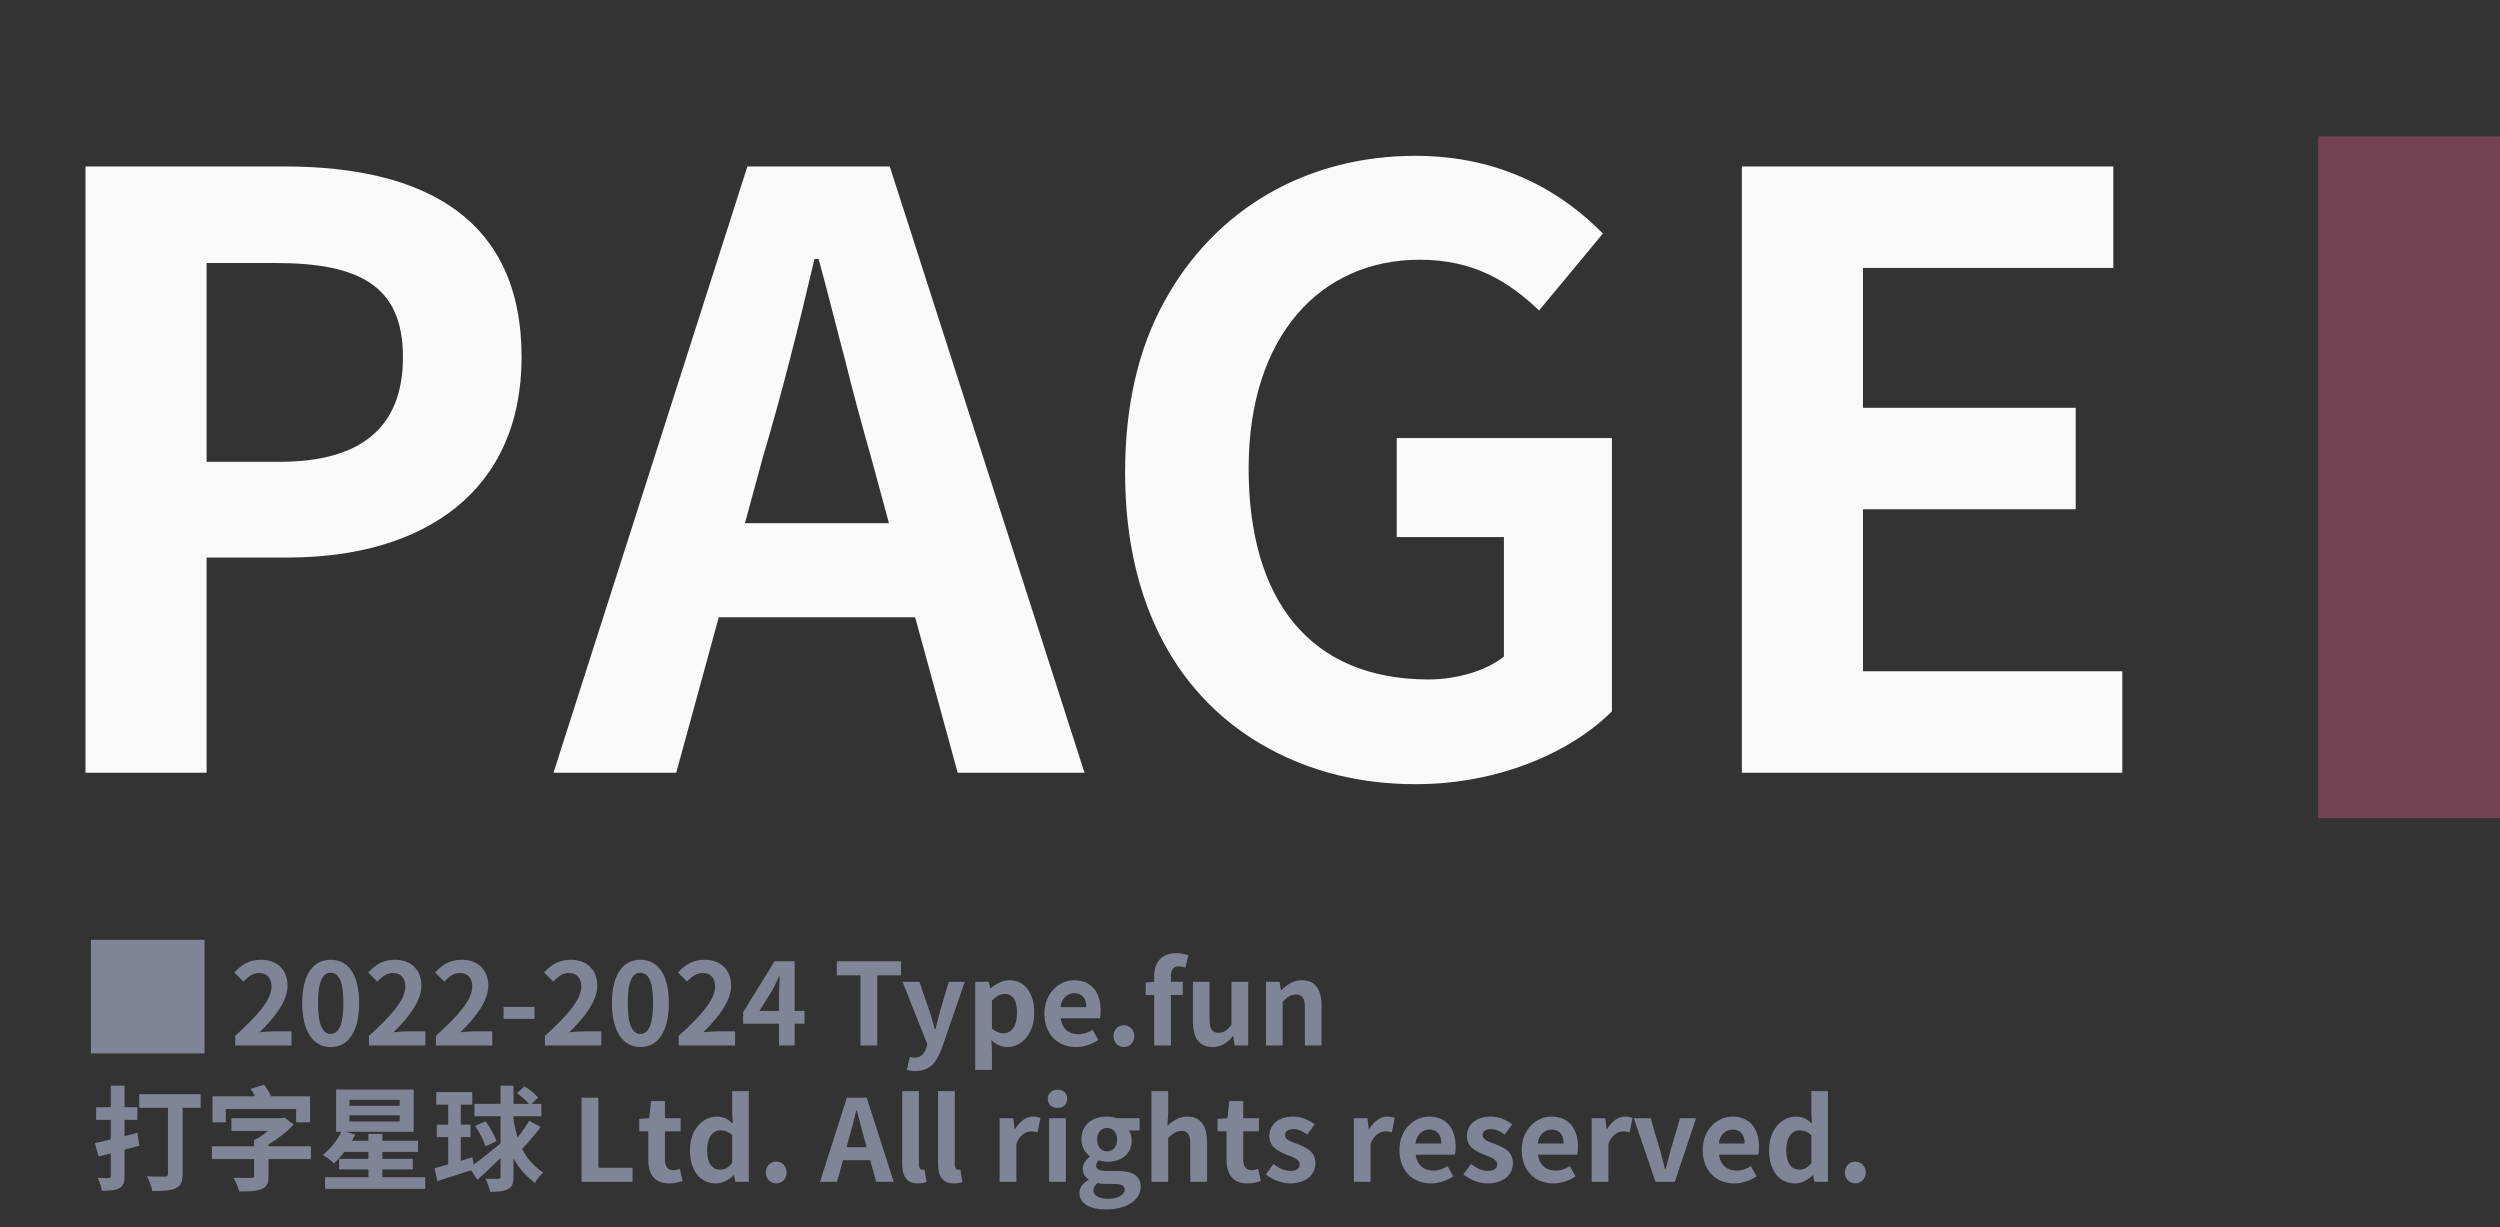 <svg width="55" height="27" viewBox="0 0 55 27" fill="none" xmlns="http://www.w3.org/2000/svg">
<rect x="0" y="0" width="55" height="27" fill="#333333" stroke="none"/>
<path d="M4.545 17H1.881V3.662H6.255C9.351 3.662 11.475 4.814 11.475 7.856C11.475 10.79 9.351 12.266 6.327 12.266H4.545V17ZM4.545 5.786V10.16H6.147C7.965 10.16 8.865 9.386 8.865 7.856C8.865 6.29 7.911 5.786 6.057 5.786H4.545ZM16.785 10.052L16.389 11.51H19.557L19.161 10.052C18.963 9.35 18.765 8.63 18.585 7.892C18.387 7.154 18.207 6.416 18.009 5.696H17.919C17.577 7.154 17.199 8.666 16.785 10.052ZM14.877 17H12.177L16.443 3.662H19.575L23.859 17H21.069L20.133 13.58H15.813L14.877 17ZM31.142 17.252C29.936 17.252 28.856 16.982 27.902 16.46C25.958 15.398 24.752 13.346 24.752 10.394C24.752 8.936 25.04 7.676 25.616 6.632C26.75 4.562 28.784 3.428 31.142 3.428C33.068 3.428 34.4 4.256 35.264 5.138L33.86 6.83C33.194 6.2 32.438 5.714 31.232 5.714C29.054 5.714 27.47 7.388 27.47 10.304C27.47 13.202 28.82 14.948 31.43 14.948C32.06 14.948 32.708 14.75 33.086 14.444V11.816H30.728V9.638H35.462V15.65C34.58 16.532 32.996 17.252 31.142 17.252ZM46.691 17H38.321V3.662H46.493V5.894H40.985V8.972H45.665V11.204H40.985V14.768H46.691V17Z" fill="#F9FAFC"/>
<rect x="51" y="3" width="4" height="15" fill="#D85886" fill-opacity="0.4"/>
<path d="M2 23.175H4.5V20.675H2V23.175ZM6.414 23H5.174V22.788C5.676 22.337 5.974 21.988 5.974 21.705C5.974 21.517 5.874 21.405 5.696 21.405C5.564 21.405 5.454 21.492 5.356 21.595L5.156 21.395C5.326 21.212 5.491 21.115 5.744 21.115C6.106 21.115 6.326 21.345 6.326 21.685C6.326 22.012 6.061 22.37 5.711 22.71C5.804 22.7 5.926 22.69 6.014 22.69H6.414V23ZM7.276 23.035C6.899 23.035 6.649 22.705 6.649 22.067C6.649 21.427 6.899 21.115 7.276 21.115C7.654 21.115 7.901 21.43 7.901 22.067C7.901 22.705 7.654 23.035 7.276 23.035ZM7.276 22.747C7.329 22.747 7.376 22.727 7.419 22.685C7.511 22.595 7.554 22.378 7.554 22.067C7.554 21.895 7.541 21.76 7.519 21.663C7.469 21.47 7.384 21.4 7.276 21.4C7.099 21.4 6.996 21.59 6.996 22.067C6.996 22.55 7.099 22.747 7.276 22.747ZM9.358 23H8.118V22.788C8.621 22.337 8.918 21.988 8.918 21.705C8.918 21.517 8.818 21.405 8.641 21.405C8.508 21.405 8.398 21.492 8.301 21.595L8.101 21.395C8.271 21.212 8.436 21.115 8.688 21.115C9.051 21.115 9.271 21.345 9.271 21.685C9.271 22.012 9.006 22.37 8.656 22.71C8.748 22.7 8.871 22.69 8.958 22.69H9.358V23ZM10.83 23H9.59V22.788C10.093 22.337 10.39 21.988 10.39 21.705C10.39 21.517 10.29 21.405 10.113 21.405C9.98 21.405 9.87 21.492 9.773 21.595L9.573 21.395C9.743 21.212 9.908 21.115 10.16 21.115C10.523 21.115 10.743 21.345 10.743 21.685C10.743 22.012 10.478 22.37 10.128 22.71C10.22 22.7 10.343 22.69 10.43 22.69H10.83V23ZM11.76 22.415H11.078V22.152H11.76V22.415ZM13.228 23H11.988V22.788C12.49 22.337 12.788 21.988 12.788 21.705C12.788 21.517 12.688 21.405 12.51 21.405C12.378 21.405 12.268 21.492 12.17 21.595L11.97 21.395C12.14 21.212 12.305 21.115 12.558 21.115C12.92 21.115 13.14 21.345 13.14 21.685C13.14 22.012 12.875 22.37 12.525 22.71C12.618 22.7 12.74 22.69 12.828 22.69H13.228V23ZM14.09 23.035C13.713 23.035 13.463 22.705 13.463 22.067C13.463 21.427 13.713 21.115 14.09 21.115C14.467 21.115 14.715 21.43 14.715 22.067C14.715 22.705 14.467 23.035 14.09 23.035ZM14.09 22.747C14.143 22.747 14.19 22.727 14.232 22.685C14.325 22.595 14.367 22.378 14.367 22.067C14.367 21.895 14.355 21.76 14.332 21.663C14.283 21.47 14.197 21.4 14.09 21.4C13.912 21.4 13.81 21.59 13.81 22.067C13.81 22.55 13.912 22.747 14.09 22.747ZM16.172 23H14.932V22.788C15.435 22.337 15.732 21.988 15.732 21.705C15.732 21.517 15.632 21.405 15.455 21.405C15.322 21.405 15.212 21.492 15.115 21.595L14.915 21.395C15.085 21.212 15.25 21.115 15.502 21.115C15.865 21.115 16.085 21.345 16.085 21.685C16.085 22.012 15.82 22.37 15.47 22.71C15.562 22.7 15.685 22.69 15.772 22.69H16.172V23ZM16.994 21.78L16.707 22.24H17.139V21.863C17.139 21.81 17.142 21.745 17.144 21.67C17.147 21.598 17.149 21.532 17.152 21.477H17.142C17.097 21.578 17.047 21.677 16.994 21.78ZM17.482 23H17.139V22.52H16.349V22.27L17.039 21.148H17.482V22.24H17.699V22.52H17.482V23ZM18.93 21.457H18.41V21.148H19.823V21.457H19.3V23H18.93V21.457ZM20.142 23.562C20.06 23.562 20.007 23.552 19.95 23.535L20.017 23.253C20.045 23.26 20.082 23.27 20.115 23.27C20.257 23.27 20.337 23.18 20.377 23.058L20.402 22.975L19.857 21.6H20.227L20.45 22.25C20.472 22.312 20.492 22.375 20.51 22.442C20.527 22.51 20.547 22.578 20.567 22.645H20.58C20.597 22.58 20.612 22.515 20.63 22.448C20.647 22.38 20.662 22.315 20.68 22.25L20.872 21.6H21.225L20.727 23.043C20.687 23.152 20.642 23.247 20.592 23.325C20.49 23.48 20.352 23.562 20.142 23.562ZM21.823 23.538H21.455V21.6H21.755L21.783 21.745H21.79C21.908 21.645 22.053 21.565 22.203 21.565C22.54 21.565 22.753 21.837 22.753 22.277C22.753 22.438 22.725 22.575 22.668 22.688C22.555 22.915 22.365 23.035 22.158 23.035C22.035 23.035 21.918 22.98 21.81 22.883L21.823 23.113V23.538ZM22.075 22.733C22.245 22.733 22.375 22.585 22.375 22.282C22.375 22.015 22.29 21.867 22.098 21.867C22.01 21.867 21.918 21.915 21.823 22.012V22.628C21.91 22.705 22.003 22.733 22.075 22.733ZM23.674 23.035C23.259 23.035 22.977 22.745 22.977 22.3C22.977 21.85 23.297 21.565 23.629 21.565C23.999 21.565 24.214 21.81 24.214 22.233C24.214 22.308 24.209 22.365 24.197 22.402H23.334C23.364 22.633 23.514 22.753 23.722 22.753C23.839 22.753 23.937 22.718 24.037 22.655L24.162 22.88C24.024 22.973 23.847 23.035 23.674 23.035ZM23.329 22.157H23.899C23.899 21.97 23.814 21.85 23.634 21.85C23.487 21.85 23.357 21.955 23.329 22.157ZM24.724 23.035C24.594 23.035 24.497 22.927 24.497 22.795C24.497 22.657 24.594 22.555 24.724 22.555C24.857 22.555 24.954 22.657 24.954 22.795C24.954 22.927 24.857 23.035 24.724 23.035ZM25.76 23H25.392V21.89H25.205V21.617L25.392 21.602V21.488C25.392 21.198 25.527 20.97 25.88 20.97C25.987 20.97 26.082 20.995 26.145 21.017L26.077 21.29C26.03 21.27 25.977 21.26 25.93 21.26C25.82 21.26 25.76 21.323 25.76 21.48V21.6H26.022V21.89H25.76V23ZM26.677 23.035C26.375 23.035 26.245 22.825 26.245 22.473V21.6H26.61V22.427C26.61 22.645 26.672 22.72 26.81 22.72C26.922 22.72 26.997 22.67 27.093 22.545V21.6H27.46V23H27.16L27.133 22.797H27.122C27.003 22.94 26.87 23.035 26.677 23.035ZM28.219 23H27.852V21.6H28.152L28.179 21.785H28.187C28.309 21.665 28.452 21.565 28.642 21.565C28.944 21.565 29.074 21.775 29.074 22.128V23H28.707V22.172C28.707 21.955 28.647 21.88 28.509 21.88C28.397 21.88 28.322 21.935 28.219 22.038V23ZM2.74 24.995L3.025 24.922L3.062 25.205C2.955 25.235 2.848 25.265 2.74 25.293V25.872C2.74 26.02 2.712 26.093 2.625 26.14C2.542 26.188 2.42 26.195 2.24 26.195C2.232 26.117 2.19 25.995 2.152 25.915C2.252 25.918 2.357 25.92 2.39 25.92C2.422 25.92 2.438 25.902 2.438 25.87V25.375L2.17 25.442L2.087 25.148C2.188 25.128 2.31 25.1 2.438 25.067V24.637H2.115V24.358H2.438V23.885H2.74V24.358H3.022V24.637H2.74V24.995ZM3.062 24.073H4.415V24.37H4.018V25.828C4.018 26 3.98 26.09 3.862 26.142C3.75 26.195 3.583 26.203 3.35 26.203C3.337 26.11 3.28 25.96 3.232 25.878C3.425 25.89 3.575 25.885 3.625 25.885C3.675 25.885 3.695 25.87 3.695 25.823V24.37H3.062V24.073ZM6.515 24.4H4.968V24.692H4.675V24.12H5.61C5.58 24.062 5.55 24.003 5.513 23.955L5.81 23.865C5.87 23.938 5.93 24.04 5.963 24.12H6.822V24.692H6.515V24.4ZM5.907 25.218H6.84V25.5H5.907V25.878C5.907 26.038 5.87 26.115 5.747 26.163C5.628 26.21 5.47 26.212 5.263 26.212C5.242 26.122 5.185 25.99 5.133 25.91C5.325 25.915 5.475 25.915 5.525 25.915C5.575 25.915 5.59 25.902 5.59 25.87V25.5H4.662V25.218H5.59V25.085C5.697 25.032 5.803 24.957 5.895 24.88H5.09V24.602H6.195L6.263 24.587L6.46 24.742C6.317 24.895 6.117 25.055 5.907 25.175V25.218ZM8.793 24.538H7.688V24.672H8.793V24.538ZM8.793 24.195H7.688V24.328H8.793V24.195ZM8.412 25.727V25.898H9.355V26.155H7.152V25.898H8.105V25.727H7.46V25.495H8.105V25.343H7.575C7.5 25.44 7.423 25.525 7.345 25.593C7.263 25.51 7.16 25.44 7.098 25.41C7.265 25.282 7.42 25.093 7.51 24.9H7.395V23.97H9.102V24.9H7.607L7.815 24.96C7.803 24.983 7.793 25.005 7.78 25.027C7.768 25.05 7.755 25.075 7.742 25.098H8.105V24.945H8.412V25.098H9.197V25.343H8.412V25.495H9.082V25.727H8.412ZM11.64 24.657L11.898 24.793C11.768 24.962 11.613 25.148 11.485 25.275C11.592 25.488 11.74 25.65 11.953 25.8C11.885 25.85 11.807 25.945 11.77 26.025C11.56 25.865 11.415 25.695 11.297 25.485V25.883C11.297 26.032 11.268 26.11 11.18 26.157C11.098 26.207 10.97 26.22 10.783 26.22C10.77 26.14 10.72 26.012 10.682 25.933C10.803 25.935 10.92 25.938 10.957 25.935C10.995 25.935 11.012 25.918 11.012 25.885V25.475C10.84 25.645 10.66 25.817 10.502 25.957L10.365 25.747C10.107 25.83 9.84 25.915 9.623 25.983L9.56 25.7C9.648 25.677 9.748 25.65 9.86 25.617V25.015H9.61V24.742H9.86V24.302H9.598V24.025H10.39V24.302H10.137V24.742H10.352V25.015H10.137V25.538L10.393 25.46L10.42 25.62C10.582 25.503 10.805 25.328 11.012 25.155V24.558H10.438V24.285H11.012V23.885H11.297V24.285H11.637C11.575 24.207 11.465 24.117 11.375 24.05L11.537 23.9C11.645 23.962 11.775 24.07 11.838 24.148L11.695 24.285H11.91V24.558H11.297V24.657C11.325 24.795 11.355 24.915 11.387 25.027C11.48 24.907 11.578 24.77 11.64 24.657ZM10.453 24.77L10.682 24.668C10.78 24.805 10.885 24.98 10.922 25.108L10.68 25.22C10.648 25.108 10.565 24.938 10.453 24.77ZM13.916 26H12.794V24.148H13.164V25.69H13.916V26ZM14.722 26.035C14.399 26.035 14.262 25.832 14.262 25.51V24.89H14.064V24.617L14.282 24.6L14.324 24.223H14.629V24.6H14.974V24.89H14.629V25.51C14.629 25.668 14.692 25.745 14.819 25.745C14.867 25.745 14.919 25.727 14.957 25.715L15.017 25.983C14.944 26.005 14.844 26.035 14.722 26.035ZM15.752 26.035C15.404 26.035 15.179 25.758 15.179 25.3C15.179 25.148 15.207 25.017 15.264 24.907C15.374 24.688 15.566 24.565 15.767 24.565C15.924 24.565 16.021 24.625 16.122 24.718L16.109 24.497V24.005H16.474V26H16.177L16.149 25.855H16.139C16.037 25.955 15.899 26.035 15.752 26.035ZM15.847 25.733C15.944 25.733 16.026 25.69 16.109 25.587V24.973C16.026 24.895 15.934 24.867 15.847 24.867C15.689 24.867 15.556 25.017 15.556 25.297C15.556 25.587 15.664 25.733 15.847 25.733ZM17.075 26.035C16.945 26.035 16.848 25.927 16.848 25.795C16.848 25.657 16.945 25.555 17.075 25.555C17.208 25.555 17.305 25.657 17.305 25.795C17.305 25.927 17.208 26.035 17.075 26.035ZM18.68 25.035L18.625 25.238H19.065L19.01 25.035C18.982 24.938 18.955 24.837 18.93 24.735C18.902 24.633 18.877 24.53 18.85 24.43H18.837C18.79 24.633 18.737 24.843 18.68 25.035ZM18.415 26H18.04L18.632 24.148H19.067L19.662 26H19.275L19.145 25.525H18.545L18.415 26ZM20.194 26.035C19.941 26.035 19.849 25.867 19.849 25.608V24.005H20.216V25.622C20.216 25.705 20.256 25.735 20.289 25.735C20.306 25.735 20.316 25.733 20.339 25.73L20.384 26.003C20.341 26.02 20.281 26.035 20.194 26.035ZM20.982 26.035C20.73 26.035 20.637 25.867 20.637 25.608V24.005H21.005V25.622C21.005 25.705 21.045 25.735 21.077 25.735C21.095 25.735 21.105 25.733 21.127 25.73L21.172 26.003C21.13 26.02 21.07 26.035 20.982 26.035ZM22.36 26H21.992V24.6H22.292L22.32 24.848H22.327C22.43 24.665 22.582 24.565 22.725 24.565C22.802 24.565 22.847 24.578 22.89 24.595L22.827 24.913C22.777 24.895 22.737 24.89 22.68 24.89C22.57 24.89 22.437 24.962 22.36 25.165V26ZM23.449 26H23.081V24.6H23.449V26ZM23.266 24.375C23.139 24.375 23.051 24.295 23.051 24.172C23.051 24.052 23.139 23.973 23.266 23.973C23.394 23.973 23.479 24.052 23.479 24.172C23.479 24.295 23.394 24.375 23.266 24.375ZM24.333 26.608C23.998 26.608 23.748 26.49 23.748 26.247C23.748 26.13 23.821 26.03 23.948 25.957V25.945C23.876 25.898 23.821 25.823 23.821 25.71C23.821 25.602 23.896 25.508 23.978 25.448V25.438C23.881 25.367 23.791 25.233 23.791 25.07C23.791 24.76 24.008 24.565 24.356 24.565C24.433 24.565 24.508 24.58 24.566 24.6H25.071V24.87H24.833C24.871 24.918 24.896 24.995 24.896 25.082C24.896 25.383 24.691 25.558 24.356 25.558C24.301 25.558 24.241 25.547 24.176 25.525C24.138 25.558 24.116 25.587 24.116 25.645C24.116 25.683 24.133 25.71 24.166 25.73C24.198 25.75 24.253 25.76 24.336 25.76H24.573C24.911 25.76 25.096 25.863 25.096 26.11C25.096 26.387 24.806 26.608 24.333 26.608ZM24.356 25.33C24.478 25.33 24.576 25.238 24.576 25.07C24.576 24.907 24.483 24.815 24.356 24.815C24.233 24.815 24.136 24.907 24.136 25.07C24.136 25.238 24.233 25.33 24.356 25.33ZM24.388 26.375C24.598 26.375 24.743 26.282 24.743 26.172C24.743 26.073 24.661 26.047 24.511 26.047H24.341C24.258 26.047 24.196 26.04 24.146 26.027C24.086 26.075 24.056 26.13 24.056 26.19C24.056 26.308 24.186 26.375 24.388 26.375ZM25.7 26H25.332V24.005H25.7V24.508L25.682 24.77C25.795 24.663 25.932 24.565 26.122 24.565C26.425 24.565 26.555 24.775 26.555 25.128V26H26.187V25.172C26.187 24.955 26.127 24.88 25.99 24.88C25.877 24.88 25.802 24.935 25.7 25.038V26ZM27.444 26.035C27.121 26.035 26.984 25.832 26.984 25.51V24.89H26.786V24.617L27.004 24.6L27.046 24.223H27.351V24.6H27.696V24.89H27.351V25.51C27.351 25.668 27.414 25.745 27.541 25.745C27.589 25.745 27.641 25.727 27.679 25.715L27.739 25.983C27.666 26.005 27.566 26.035 27.444 26.035ZM28.381 26.035C28.194 26.035 27.989 25.95 27.849 25.837L28.016 25.608C28.144 25.705 28.261 25.76 28.391 25.76C28.531 25.76 28.594 25.7 28.594 25.613C28.594 25.51 28.454 25.457 28.301 25.402C28.244 25.38 28.184 25.35 28.126 25.317C28.009 25.25 27.926 25.15 27.926 24.992C27.926 24.74 28.131 24.565 28.449 24.565C28.651 24.565 28.811 24.65 28.924 24.738L28.759 24.96C28.659 24.887 28.561 24.84 28.459 24.84C28.331 24.84 28.271 24.895 28.271 24.975C28.271 25.08 28.411 25.117 28.549 25.17C28.611 25.192 28.671 25.22 28.731 25.253C28.851 25.317 28.939 25.42 28.939 25.593C28.939 25.843 28.734 26.035 28.381 26.035ZM30.153 26H29.785V24.6H30.085L30.113 24.848H30.12C30.223 24.665 30.375 24.565 30.518 24.565C30.595 24.565 30.64 24.578 30.683 24.595L30.62 24.913C30.57 24.895 30.53 24.89 30.473 24.89C30.363 24.89 30.23 24.962 30.153 25.165V26ZM31.484 26.035C31.069 26.035 30.787 25.745 30.787 25.3C30.787 24.85 31.107 24.565 31.439 24.565C31.809 24.565 32.024 24.81 32.024 25.233C32.024 25.308 32.019 25.365 32.007 25.402H31.144C31.174 25.633 31.324 25.753 31.532 25.753C31.649 25.753 31.747 25.718 31.847 25.655L31.972 25.88C31.834 25.973 31.657 26.035 31.484 26.035ZM31.139 25.157H31.709C31.709 24.97 31.624 24.85 31.444 24.85C31.297 24.85 31.167 24.955 31.139 25.157ZM32.727 26.035C32.539 26.035 32.334 25.95 32.194 25.837L32.362 25.608C32.489 25.705 32.607 25.76 32.737 25.76C32.877 25.76 32.939 25.7 32.939 25.613C32.939 25.51 32.799 25.457 32.647 25.402C32.589 25.38 32.529 25.35 32.472 25.317C32.354 25.25 32.272 25.15 32.272 24.992C32.272 24.74 32.477 24.565 32.794 24.565C32.997 24.565 33.157 24.65 33.269 24.738L33.104 24.96C33.004 24.887 32.907 24.84 32.804 24.84C32.677 24.84 32.617 24.895 32.617 24.975C32.617 25.08 32.757 25.117 32.894 25.17C32.957 25.192 33.017 25.22 33.077 25.253C33.197 25.317 33.284 25.42 33.284 25.593C33.284 25.843 33.079 26.035 32.727 26.035ZM34.175 26.035C33.76 26.035 33.477 25.745 33.477 25.3C33.477 24.85 33.797 24.565 34.13 24.565C34.5 24.565 34.715 24.81 34.715 25.233C34.715 25.308 34.71 25.365 34.697 25.402H33.835C33.865 25.633 34.015 25.753 34.222 25.753C34.34 25.753 34.437 25.718 34.537 25.655L34.662 25.88C34.525 25.973 34.347 26.035 34.175 26.035ZM33.83 25.157H34.4C34.4 24.97 34.315 24.85 34.135 24.85C33.987 24.85 33.857 24.955 33.83 25.157ZM35.385 26H35.017V24.6H35.317L35.345 24.848H35.352C35.455 24.665 35.607 24.565 35.75 24.565C35.827 24.565 35.872 24.578 35.915 24.595L35.852 24.913C35.802 24.895 35.762 24.89 35.705 24.89C35.595 24.89 35.462 24.962 35.385 25.165V26ZM36.846 26H36.421L35.944 24.6H36.314L36.519 25.297C36.556 25.435 36.594 25.58 36.631 25.723H36.644C36.681 25.58 36.719 25.435 36.756 25.297L36.961 24.6H37.314L36.846 26ZM38.157 26.035C37.742 26.035 37.459 25.745 37.459 25.3C37.459 24.85 37.779 24.565 38.112 24.565C38.482 24.565 38.697 24.81 38.697 25.233C38.697 25.308 38.692 25.365 38.679 25.402H37.817C37.847 25.633 37.997 25.753 38.204 25.753C38.322 25.753 38.419 25.718 38.519 25.655L38.644 25.88C38.507 25.973 38.329 26.035 38.157 26.035ZM37.812 25.157H38.382C38.382 24.97 38.297 24.85 38.117 24.85C37.969 24.85 37.839 24.955 37.812 25.157ZM39.492 26.035C39.144 26.035 38.919 25.758 38.919 25.3C38.919 25.148 38.947 25.017 39.004 24.907C39.114 24.688 39.307 24.565 39.507 24.565C39.664 24.565 39.762 24.625 39.862 24.718L39.849 24.497V24.005H40.214V26H39.917L39.889 25.855H39.879C39.777 25.955 39.639 26.035 39.492 26.035ZM39.587 25.733C39.684 25.733 39.767 25.69 39.849 25.587V24.973C39.767 24.895 39.674 24.867 39.587 24.867C39.429 24.867 39.297 25.017 39.297 25.297C39.297 25.587 39.404 25.733 39.587 25.733ZM40.816 26.035C40.686 26.035 40.588 25.927 40.588 25.795C40.588 25.657 40.686 25.555 40.816 25.555C40.948 25.555 41.046 25.657 41.046 25.795C41.046 25.927 40.948 26.035 40.816 26.035Z" fill="#7F8596"/>
</svg>
